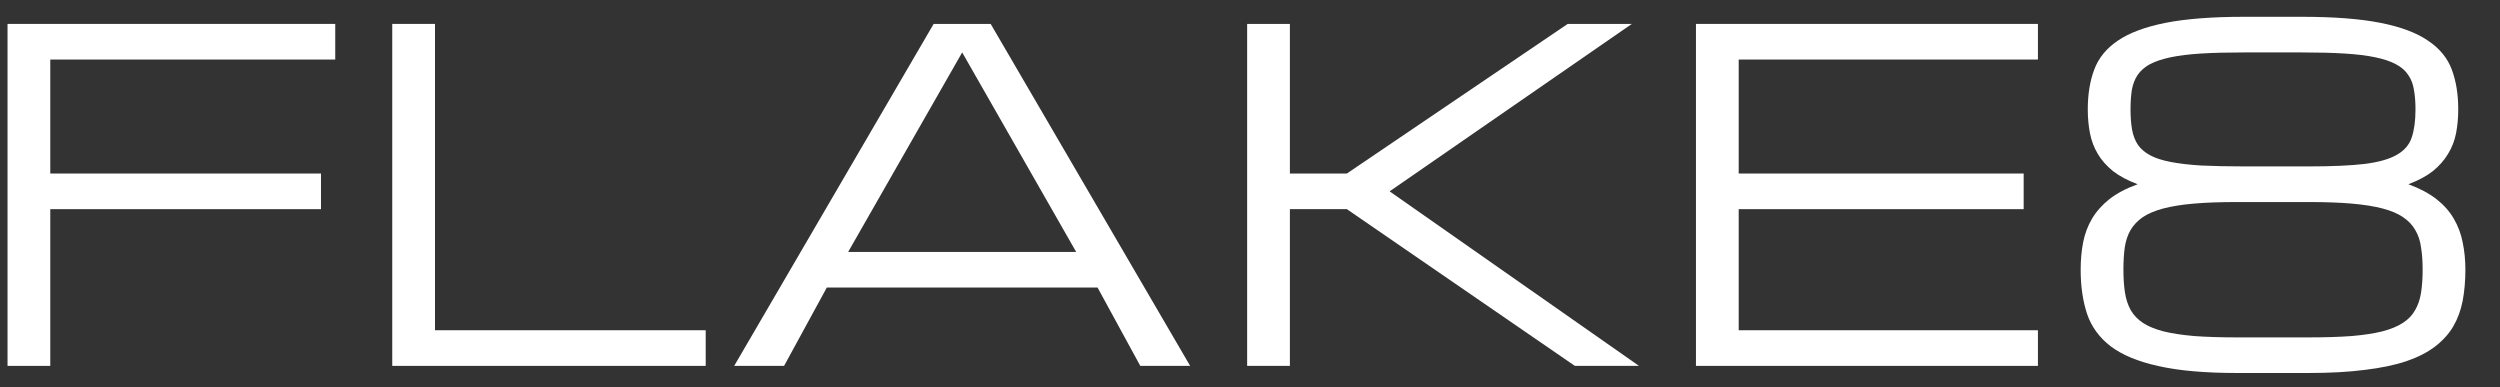 <svg width="71" height="11" viewBox="0 0 71 11" fill="none" xmlns="http://www.w3.org/2000/svg">
<rect x="0" y="0" width="71" height="11" fill="#333333" stroke="none"/>
<path d="M0.214 10.391V0.679H9.521V1.691H1.428V4.928H9.116V5.94H1.428V10.391H0.214Z" fill="white"/>
<path d="M11.14 10.391V0.679H12.354V9.379H20.042V10.391H11.14Z" fill="white"/>
<path d="M31.17 8.165H23.482L22.268 10.391H20.851L26.516 0.679H28.135L33.8 10.391H32.384L31.17 8.165ZM30.563 7.154L27.326 1.489L24.088 7.154H30.563Z" fill="white"/>
<path d="M44.523 0.679H46.344L39.465 5.434L46.547 10.391H44.726L38.251 5.94H36.633V10.391H35.419V0.679H36.633V4.928H38.251L44.523 0.679Z" fill="white"/>
<path d="M48.165 10.391V0.679H57.877V1.691H49.379V4.928H57.472V5.94H49.379V9.379H57.877V10.391H48.165Z" fill="white"/>
<path d="M65.369 0.477C66.28 0.477 67.024 0.534 67.601 0.648C68.179 0.762 68.63 0.93 68.954 1.154C69.283 1.373 69.509 1.647 69.631 1.976C69.753 2.3 69.814 2.677 69.814 3.107C69.814 3.348 69.793 3.575 69.751 3.79C69.709 4.001 69.633 4.195 69.523 4.372C69.418 4.549 69.275 4.711 69.094 4.859C68.912 5.002 68.68 5.126 68.398 5.232C68.718 5.35 68.984 5.491 69.195 5.655C69.405 5.82 69.57 6.005 69.688 6.212C69.81 6.418 69.894 6.644 69.941 6.888C69.991 7.129 70.017 7.386 70.017 7.66C70.017 7.976 69.991 8.269 69.941 8.538C69.89 8.804 69.802 9.046 69.675 9.266C69.549 9.481 69.376 9.672 69.157 9.841C68.942 10.005 68.67 10.145 68.341 10.258C68.012 10.368 67.618 10.45 67.159 10.505C66.704 10.564 66.172 10.593 65.565 10.593H63.536C62.625 10.593 61.881 10.528 61.304 10.397C60.726 10.271 60.273 10.083 59.944 9.835C59.62 9.586 59.397 9.28 59.274 8.918C59.152 8.551 59.091 8.132 59.091 7.66C59.091 7.386 59.114 7.129 59.16 6.888C59.207 6.644 59.291 6.418 59.413 6.212C59.536 6.005 59.7 5.82 59.907 5.655C60.117 5.491 60.385 5.35 60.71 5.232C60.427 5.126 60.193 5.002 60.008 4.859C59.827 4.711 59.683 4.549 59.578 4.372C59.472 4.195 59.399 4.001 59.356 3.79C59.314 3.575 59.293 3.348 59.293 3.107C59.293 2.677 59.354 2.3 59.477 1.976C59.599 1.647 59.822 1.373 60.147 1.154C60.476 0.93 60.929 0.762 61.506 0.648C62.084 0.534 62.828 0.477 63.738 0.477H65.369ZM65.565 9.582C66.037 9.582 66.444 9.569 66.786 9.544C67.131 9.514 67.422 9.47 67.658 9.411C67.898 9.348 68.092 9.268 68.24 9.171C68.392 9.074 68.508 8.954 68.588 8.81C68.672 8.667 68.729 8.501 68.758 8.311C68.788 8.121 68.803 7.904 68.803 7.66C68.803 7.424 68.788 7.213 68.758 7.027C68.733 6.838 68.678 6.673 68.594 6.534C68.514 6.391 68.398 6.269 68.246 6.167C68.099 6.066 67.905 5.984 67.665 5.921C67.424 5.858 67.131 5.811 66.786 5.782C66.444 5.752 66.037 5.738 65.565 5.738H63.536C63.064 5.738 62.655 5.752 62.309 5.782C61.968 5.811 61.677 5.858 61.437 5.921C61.201 5.984 61.007 6.066 60.855 6.167C60.708 6.269 60.592 6.391 60.507 6.534C60.427 6.673 60.372 6.838 60.343 7.027C60.318 7.213 60.305 7.424 60.305 7.66C60.305 7.904 60.32 8.121 60.349 8.311C60.379 8.501 60.434 8.667 60.514 8.81C60.598 8.954 60.714 9.074 60.861 9.171C61.009 9.268 61.203 9.348 61.443 9.411C61.683 9.47 61.974 9.514 62.316 9.544C62.657 9.569 63.064 9.582 63.536 9.582H65.565ZM65.565 4.726C66.227 4.726 66.756 4.703 67.152 4.656C67.553 4.606 67.858 4.519 68.069 4.397C68.284 4.275 68.425 4.111 68.493 3.904C68.564 3.693 68.6 3.428 68.6 3.107C68.6 2.897 68.585 2.711 68.556 2.551C68.531 2.387 68.476 2.245 68.392 2.127C68.312 2.005 68.196 1.904 68.044 1.824C67.896 1.744 67.703 1.678 67.462 1.628C67.222 1.577 66.929 1.541 66.583 1.52C66.242 1.499 65.835 1.489 65.363 1.489H63.738C63.266 1.489 62.857 1.499 62.511 1.52C62.17 1.541 61.879 1.577 61.639 1.628C61.403 1.678 61.209 1.744 61.057 1.824C60.91 1.904 60.794 2.005 60.71 2.127C60.63 2.245 60.575 2.387 60.545 2.551C60.52 2.711 60.507 2.897 60.507 3.107C60.507 3.326 60.522 3.518 60.551 3.683C60.581 3.847 60.636 3.99 60.716 4.113C60.8 4.231 60.916 4.33 61.064 4.41C61.211 4.49 61.405 4.553 61.645 4.599C61.886 4.646 62.176 4.68 62.518 4.701C62.859 4.717 63.266 4.726 63.738 4.726H65.565Z" fill="white"/>
</svg>
